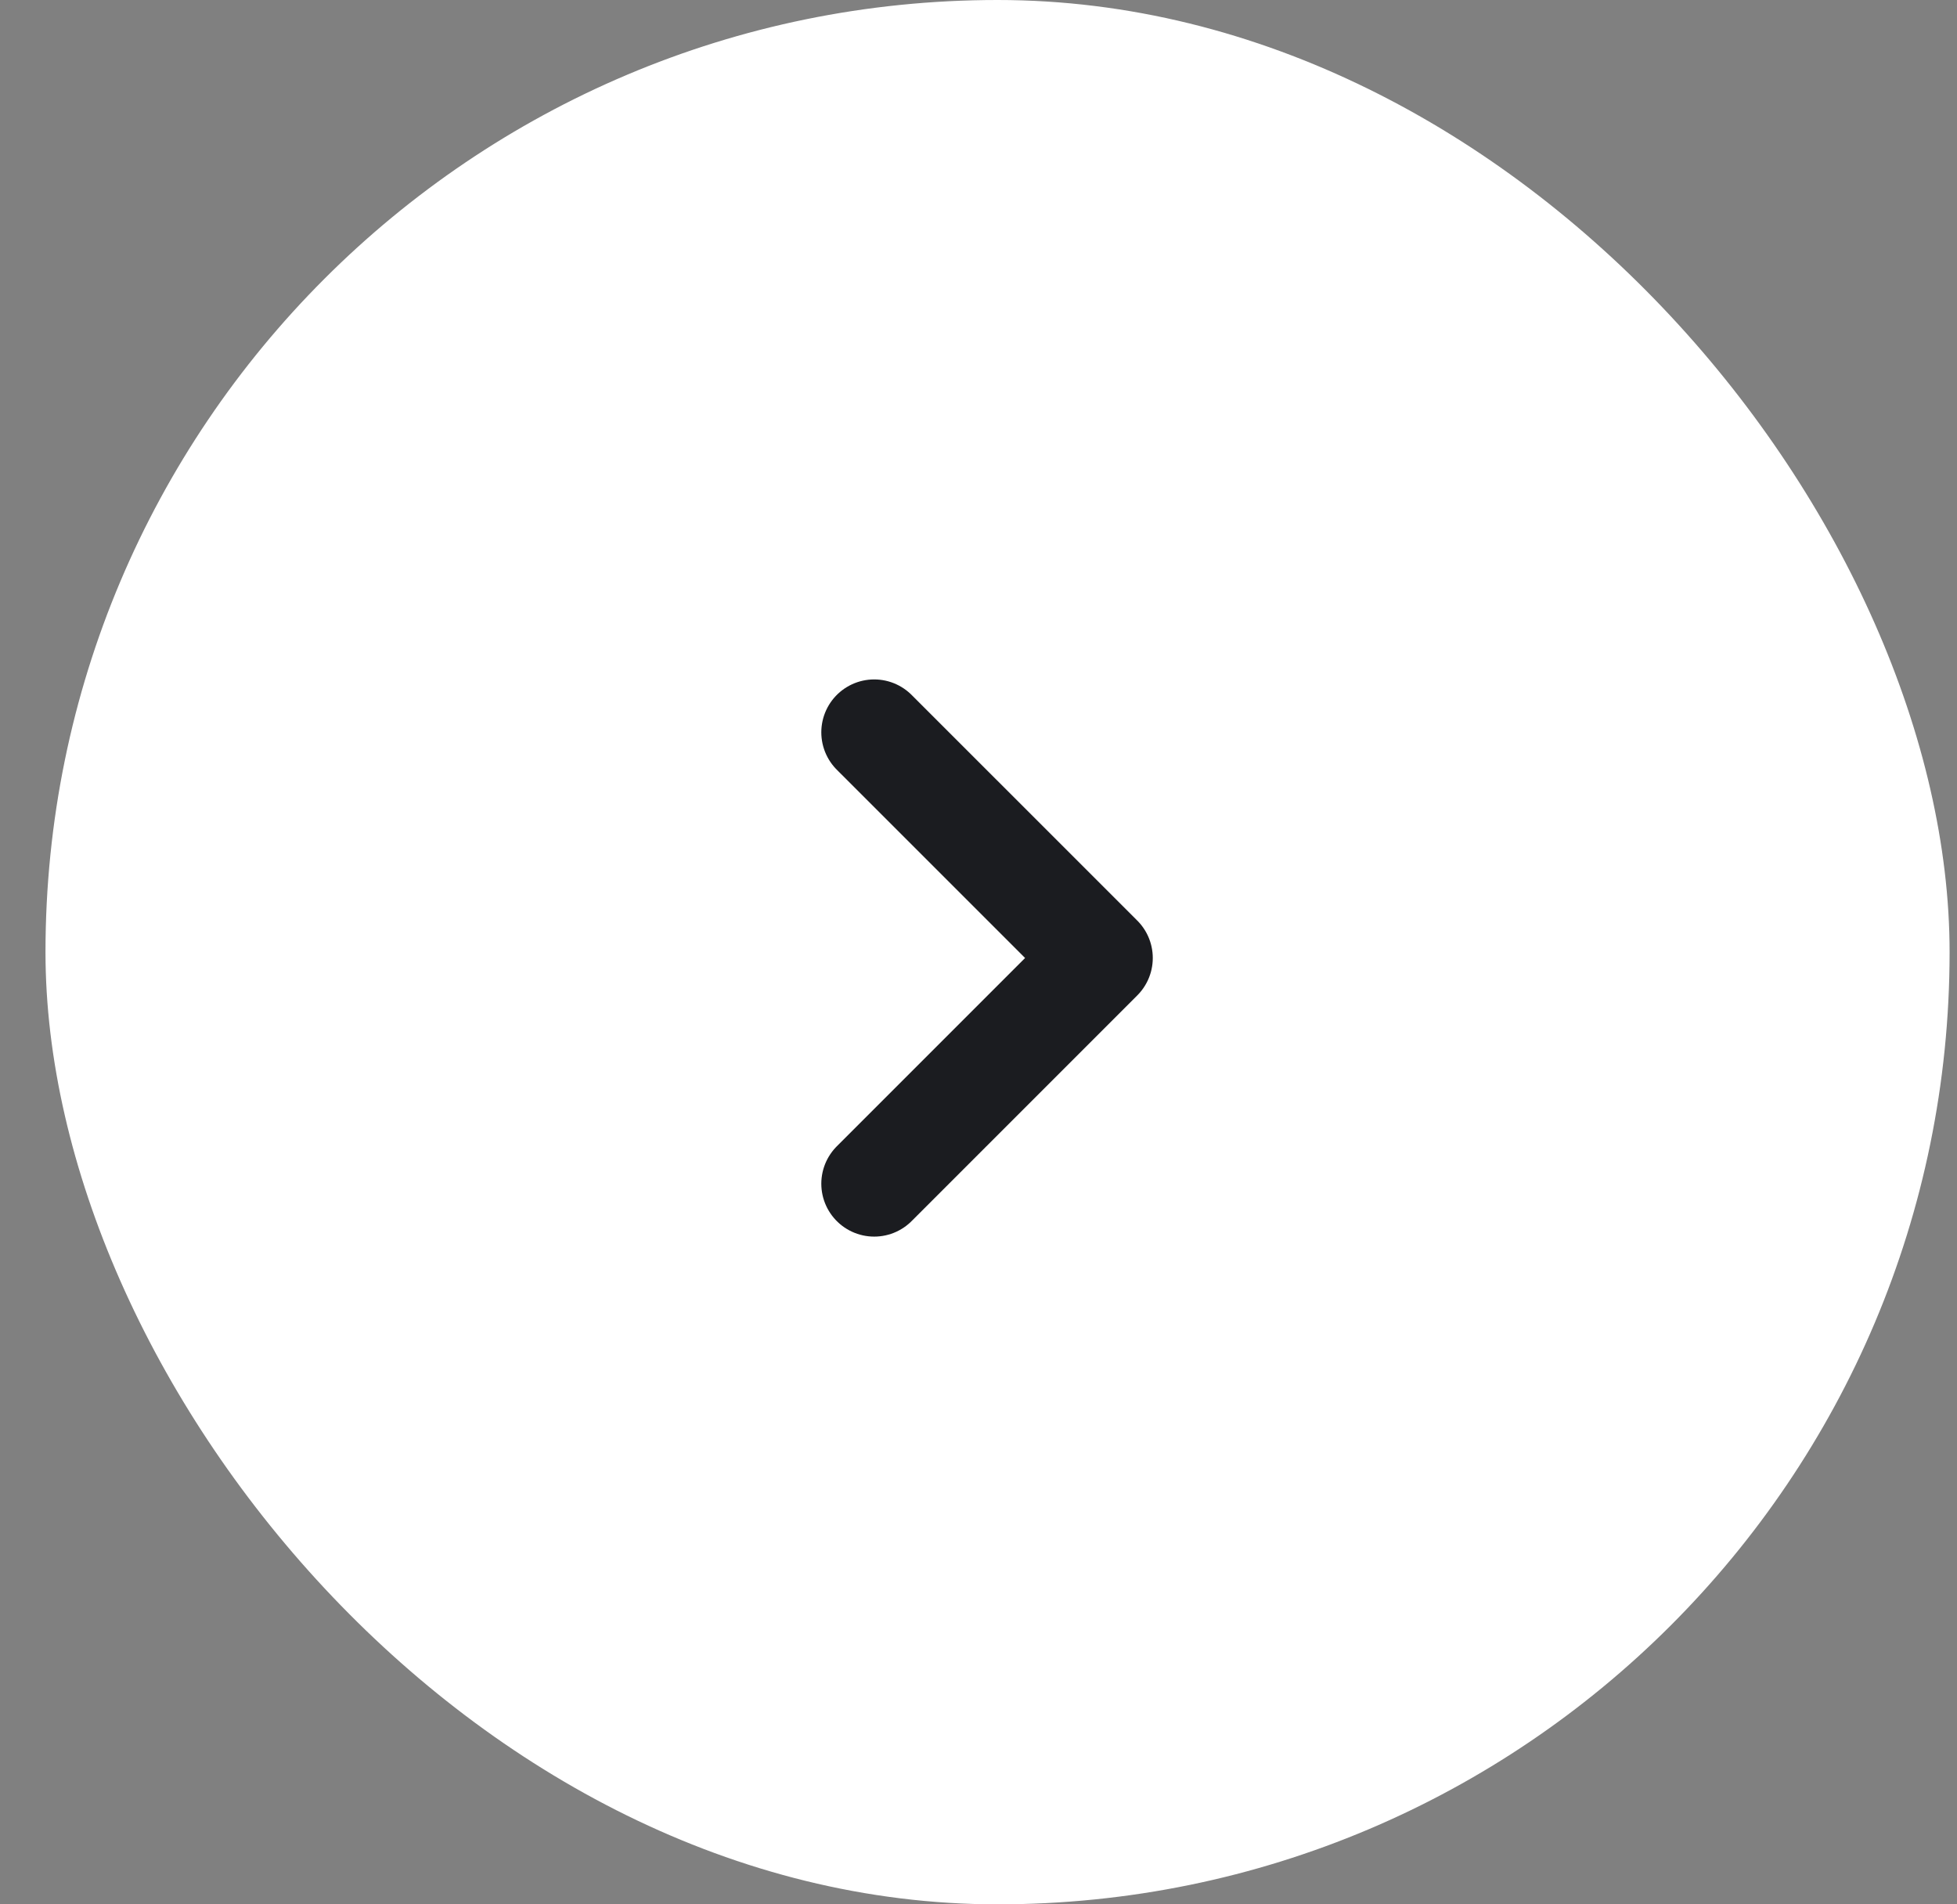 <svg width="37" height="36" viewBox="0 0 37 36" fill="none" xmlns="http://www.w3.org/2000/svg">
<rect x="0" y="0" width="37" height="36" fill="#808080" stroke="none"/>
<rect x="0.86" width="36" height="36" rx="18" fill="white"/>
<path d="M16.528 22.377L20.795 18.11L16.528 13.844" stroke="#1B1C20" stroke-width="2" stroke-linecap="round" stroke-linejoin="round"/>
</svg>
